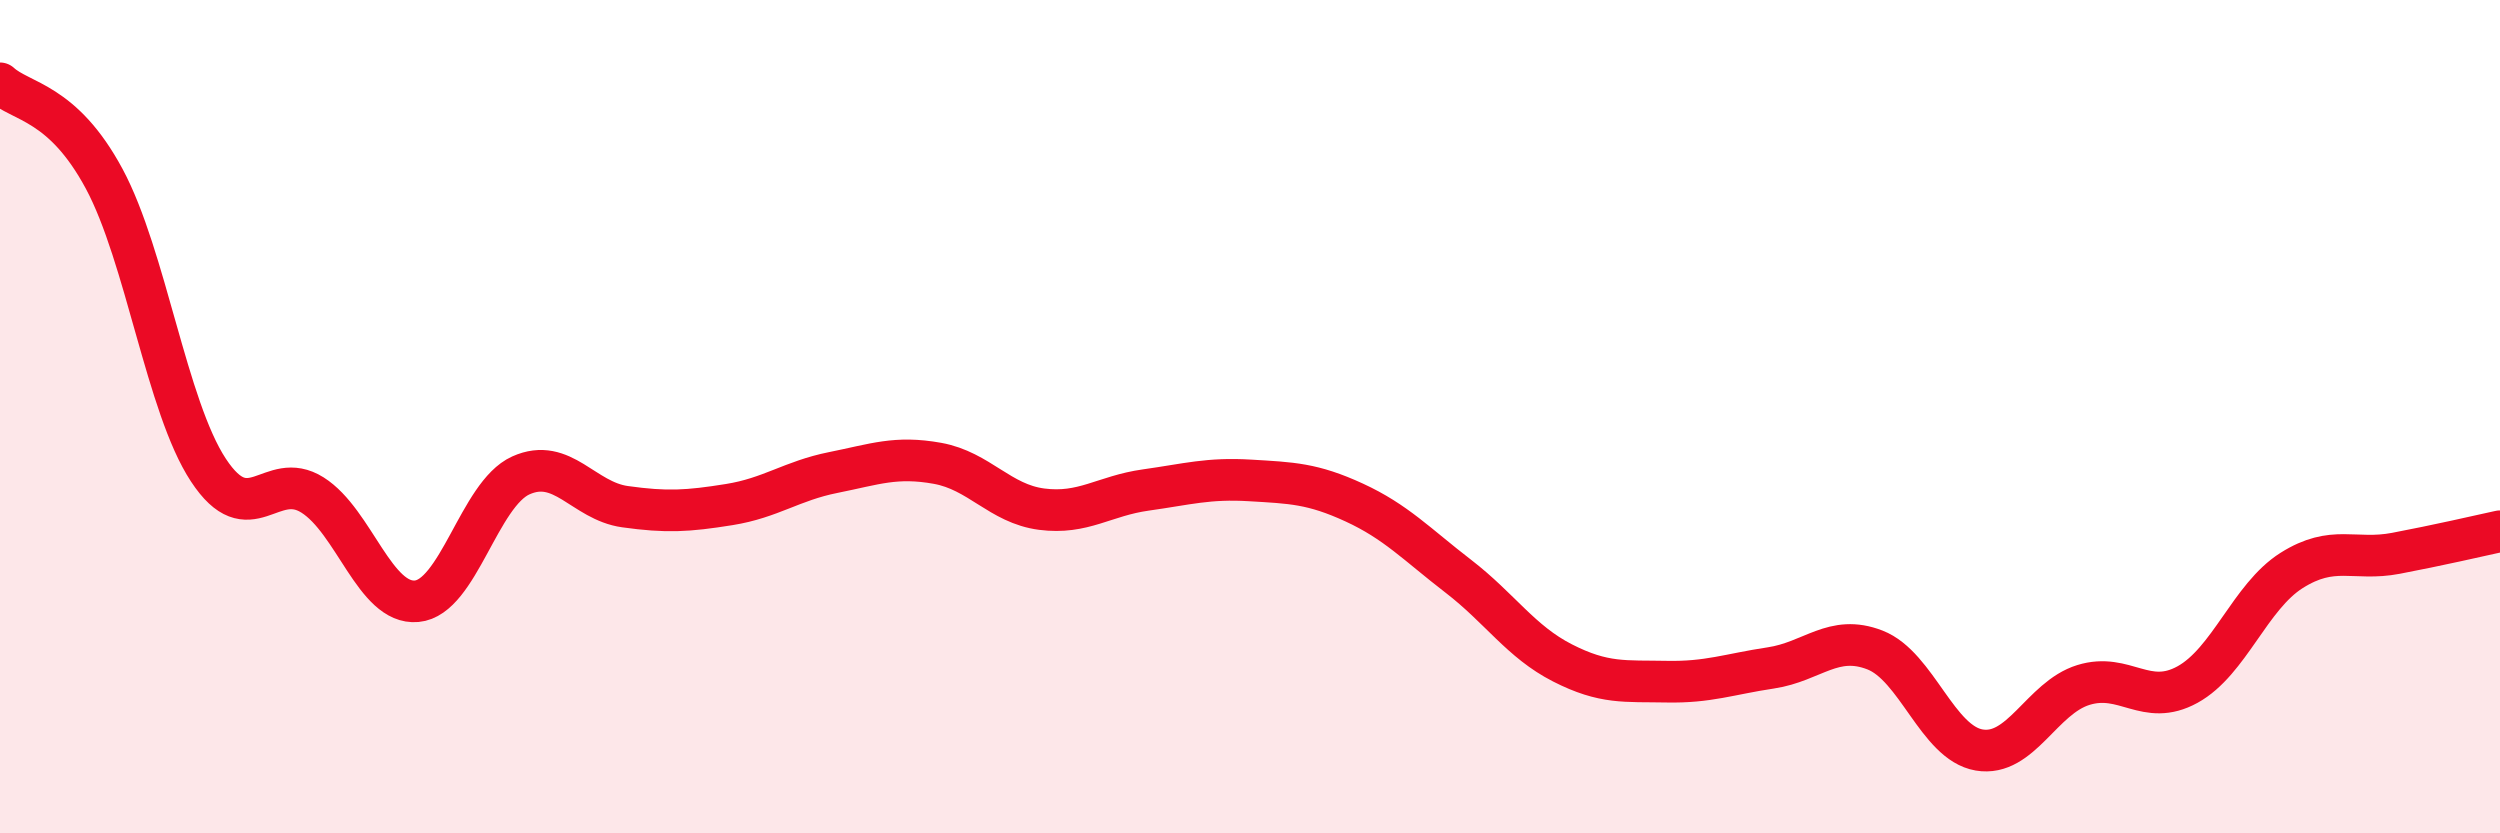 
    <svg width="60" height="20" viewBox="0 0 60 20" xmlns="http://www.w3.org/2000/svg">
      <path
        d="M 0,2 C 0.5,2.46 1.5,2.43 2.5,4.29 C 3.5,6.15 4,9.76 5,11.28 C 6,12.8 6.5,11.25 7.5,11.88 C 8.5,12.51 9,14.52 10,14.43 C 11,14.34 11.5,11.86 12.5,11.41 C 13.5,10.96 14,12.02 15,12.16 C 16,12.3 16.5,12.27 17.5,12.11 C 18.5,11.95 19,11.54 20,11.34 C 21,11.14 21.5,10.94 22.5,11.12 C 23.5,11.3 24,12.09 25,12.22 C 26,12.35 26.5,11.9 27.5,11.76 C 28.5,11.62 29,11.47 30,11.53 C 31,11.59 31.5,11.6 32.5,12.06 C 33.5,12.52 34,13.06 35,13.83 C 36,14.6 36.5,15.4 37.5,15.91 C 38.5,16.42 39,16.34 40,16.36 C 41,16.38 41.5,16.18 42.5,16.03 C 43.5,15.88 44,15.21 45,15.6 C 46,15.99 46.5,17.83 47.5,18 C 48.5,18.17 49,16.75 50,16.44 C 51,16.13 51.5,16.98 52.5,16.43 C 53.5,15.88 54,14.32 55,13.69 C 56,13.06 56.5,13.47 57.5,13.28 C 58.5,13.09 59.5,12.86 60,12.75L60 20L0 20Z"
        fill="#EB0A25"
        opacity="0.1"
        stroke-linecap="round"
        stroke-linejoin="round"
      />
      <path
        d="M 0,2 C 0.5,2.46 1.5,2.43 2.5,4.29 C 3.5,6.15 4,9.76 5,11.28 C 6,12.8 6.5,11.25 7.5,11.88 C 8.5,12.51 9,14.52 10,14.43 C 11,14.34 11.5,11.86 12.5,11.41 C 13.5,10.96 14,12.02 15,12.16 C 16,12.3 16.5,12.27 17.5,12.11 C 18.5,11.95 19,11.54 20,11.34 C 21,11.14 21.5,10.94 22.5,11.12 C 23.5,11.3 24,12.09 25,12.22 C 26,12.35 26.5,11.9 27.5,11.76 C 28.5,11.62 29,11.47 30,11.53 C 31,11.59 31.5,11.6 32.5,12.06 C 33.5,12.52 34,13.06 35,13.83 C 36,14.6 36.5,15.4 37.5,15.91 C 38.5,16.42 39,16.34 40,16.36 C 41,16.38 41.5,16.18 42.5,16.03 C 43.5,15.88 44,15.21 45,15.6 C 46,15.99 46.5,17.83 47.5,18 C 48.5,18.17 49,16.75 50,16.44 C 51,16.13 51.5,16.98 52.5,16.43 C 53.5,15.88 54,14.32 55,13.69 C 56,13.06 56.5,13.47 57.5,13.28 C 58.5,13.09 59.5,12.86 60,12.75"
        stroke="#EB0A25"
        stroke-width="1"
        fill="none"
        stroke-linecap="round"
        stroke-linejoin="round"
      />
    </svg>
  